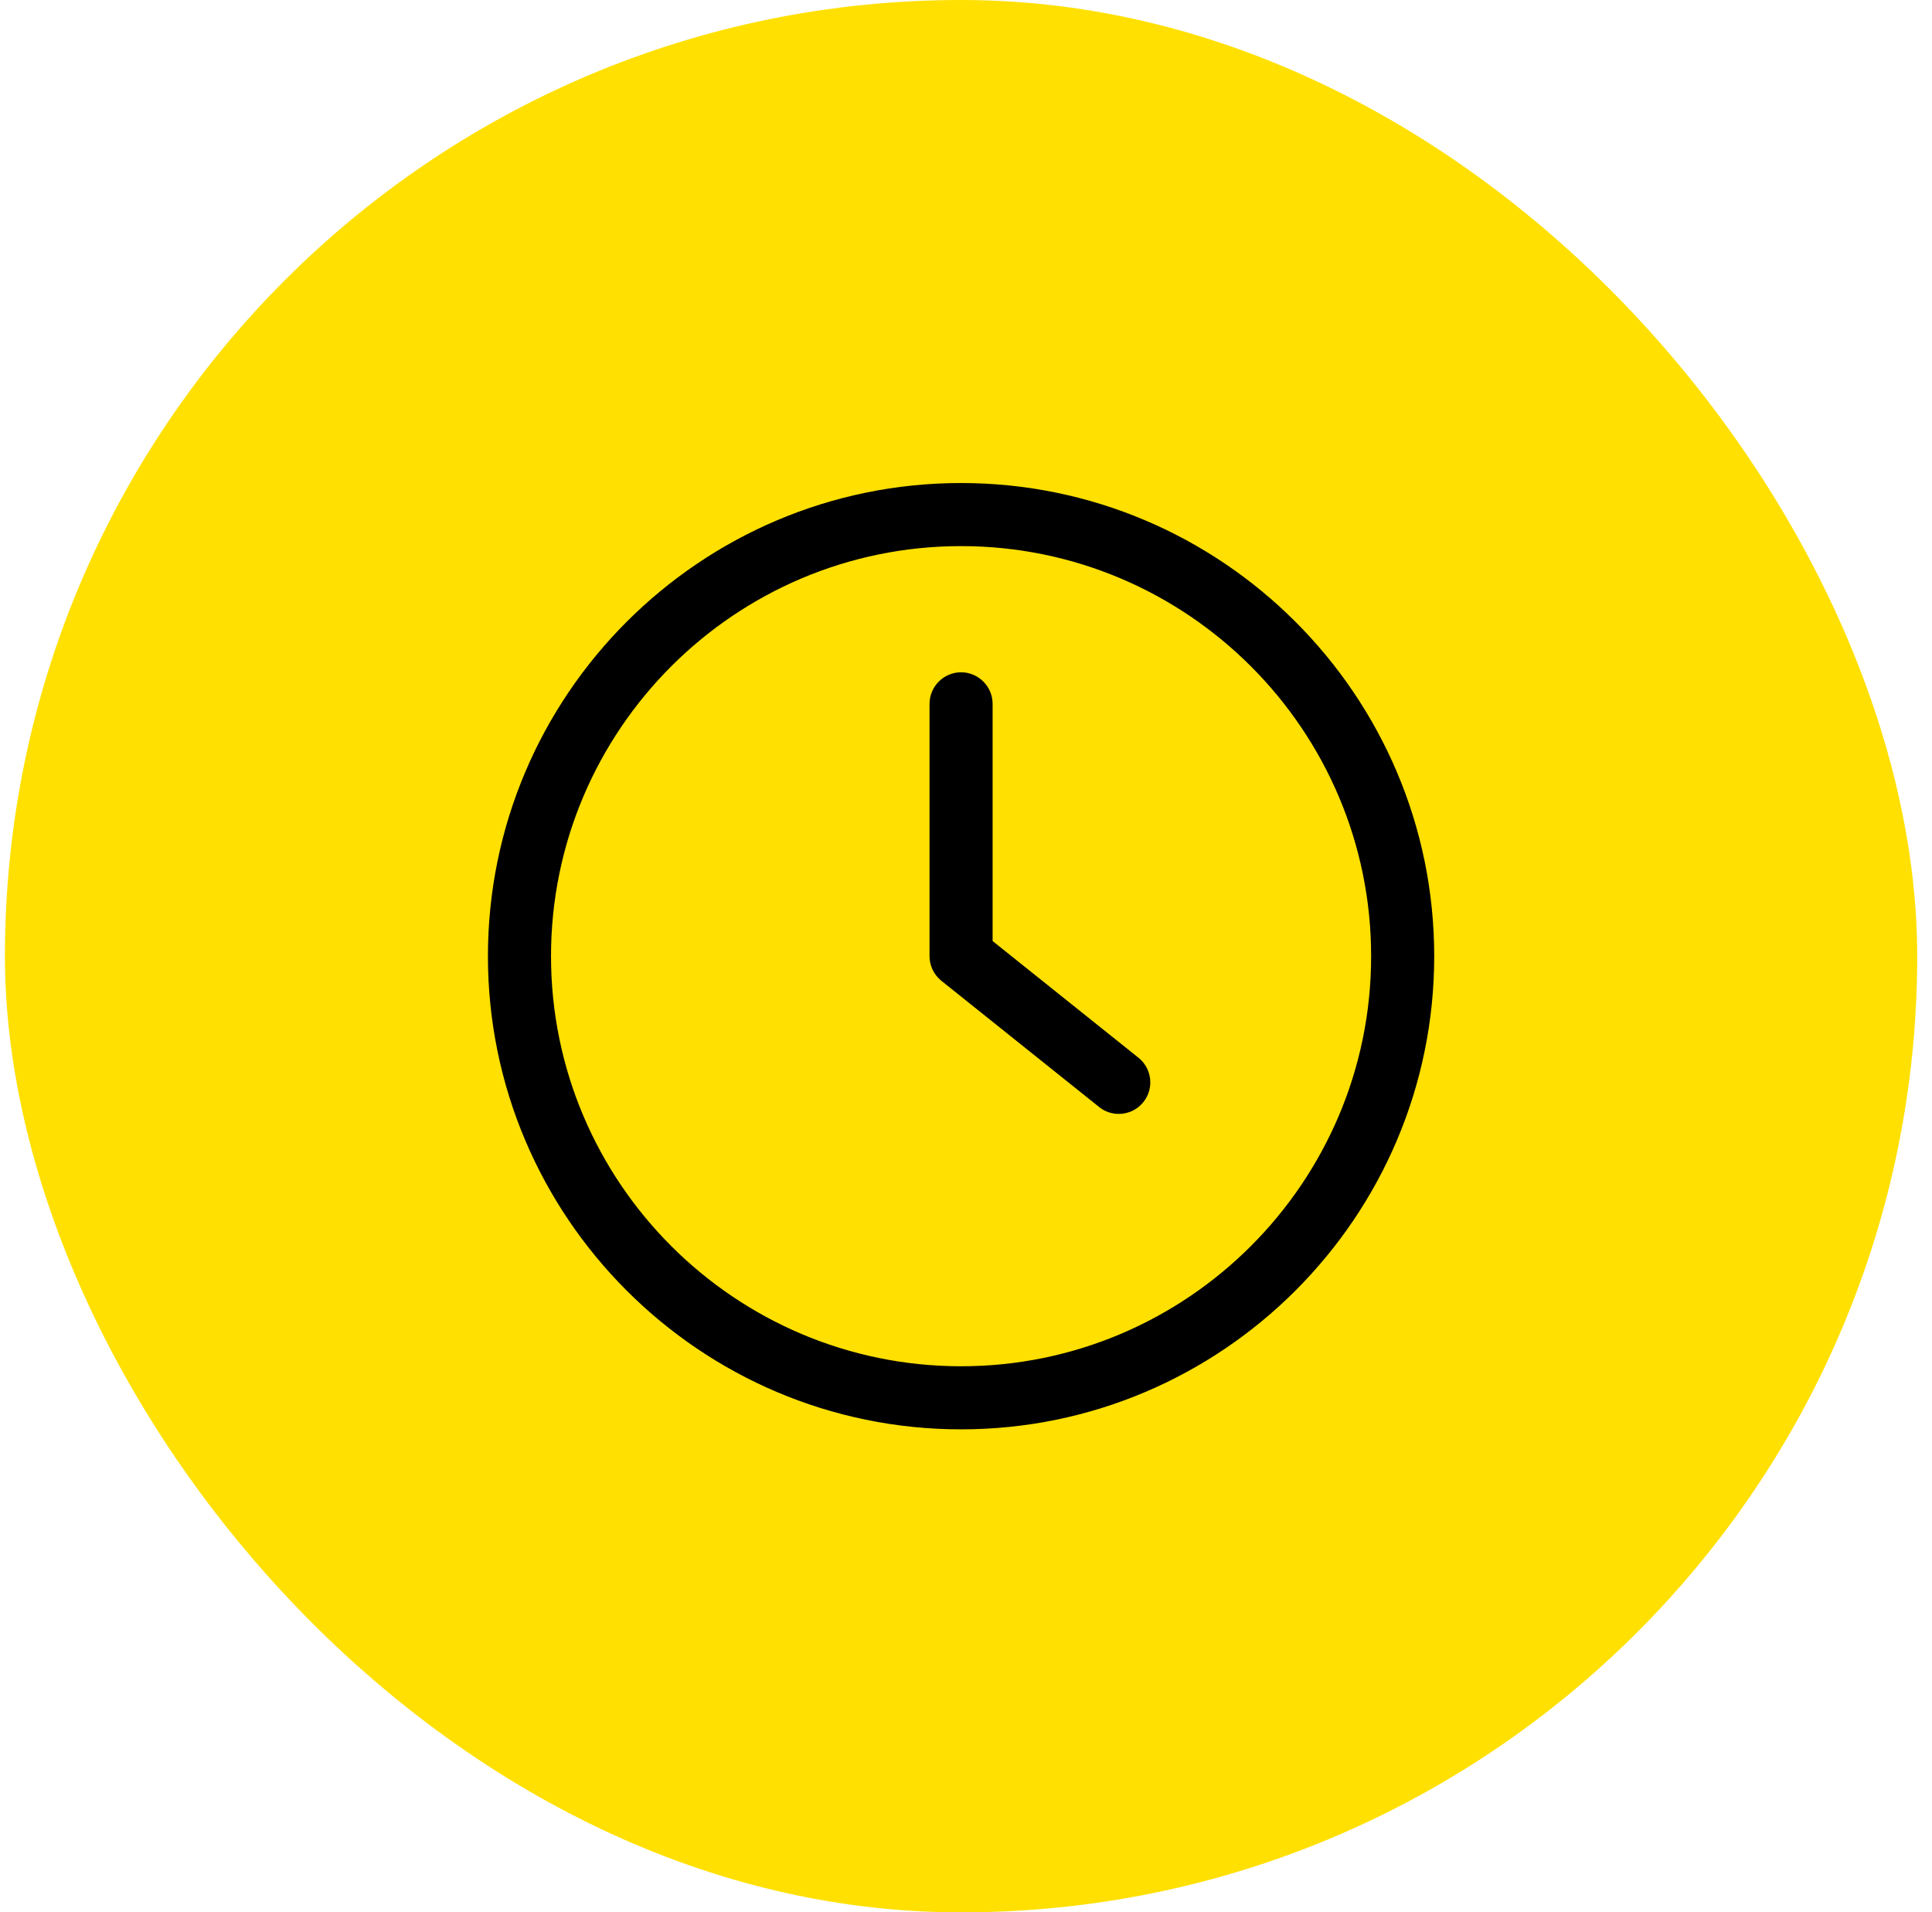 <?xml version="1.0" encoding="UTF-8"?> <svg xmlns="http://www.w3.org/2000/svg" width="98" height="97" viewBox="0 0 98 97" fill="none"><rect x="0.25" width="97" height="97" rx="48.5" fill="#FFE000"></rect><g clip-path="url(#clip0_160_100)"><path d="M48.75 72.5C61.982 72.5 72.75 61.732 72.75 48.5C72.75 35.268 61.982 24.5 48.75 24.5C35.518 24.5 24.75 35.268 24.75 48.5C24.75 61.732 35.518 72.5 48.75 72.5ZM48.75 27.7C60.222 27.7 69.55 37.028 69.55 48.5C69.55 59.972 60.222 69.3 48.75 69.3C37.278 69.3 27.95 59.972 27.95 48.5C27.95 37.028 37.278 27.7 48.75 27.7Z" fill="black"></path><path d="M55.75 56.148C56.046 56.388 56.398 56.5 56.75 56.5C56.99 56.5 57.226 56.446 57.443 56.343C57.659 56.239 57.849 56.087 57.998 55.9C58.55 55.212 58.438 54.204 57.75 53.652L50.35 47.732V35.7C50.35 34.82 49.63 34.1 48.75 34.1C47.87 34.1 47.15 34.82 47.15 35.7V48.5C47.15 48.988 47.374 49.444 47.75 49.748L55.75 56.148Z" fill="black"></path></g><defs><clipPath id="clip0_160_100"><rect width="48" height="48" fill="white" transform="translate(24.75 24.5)"></rect></clipPath></defs></svg> 